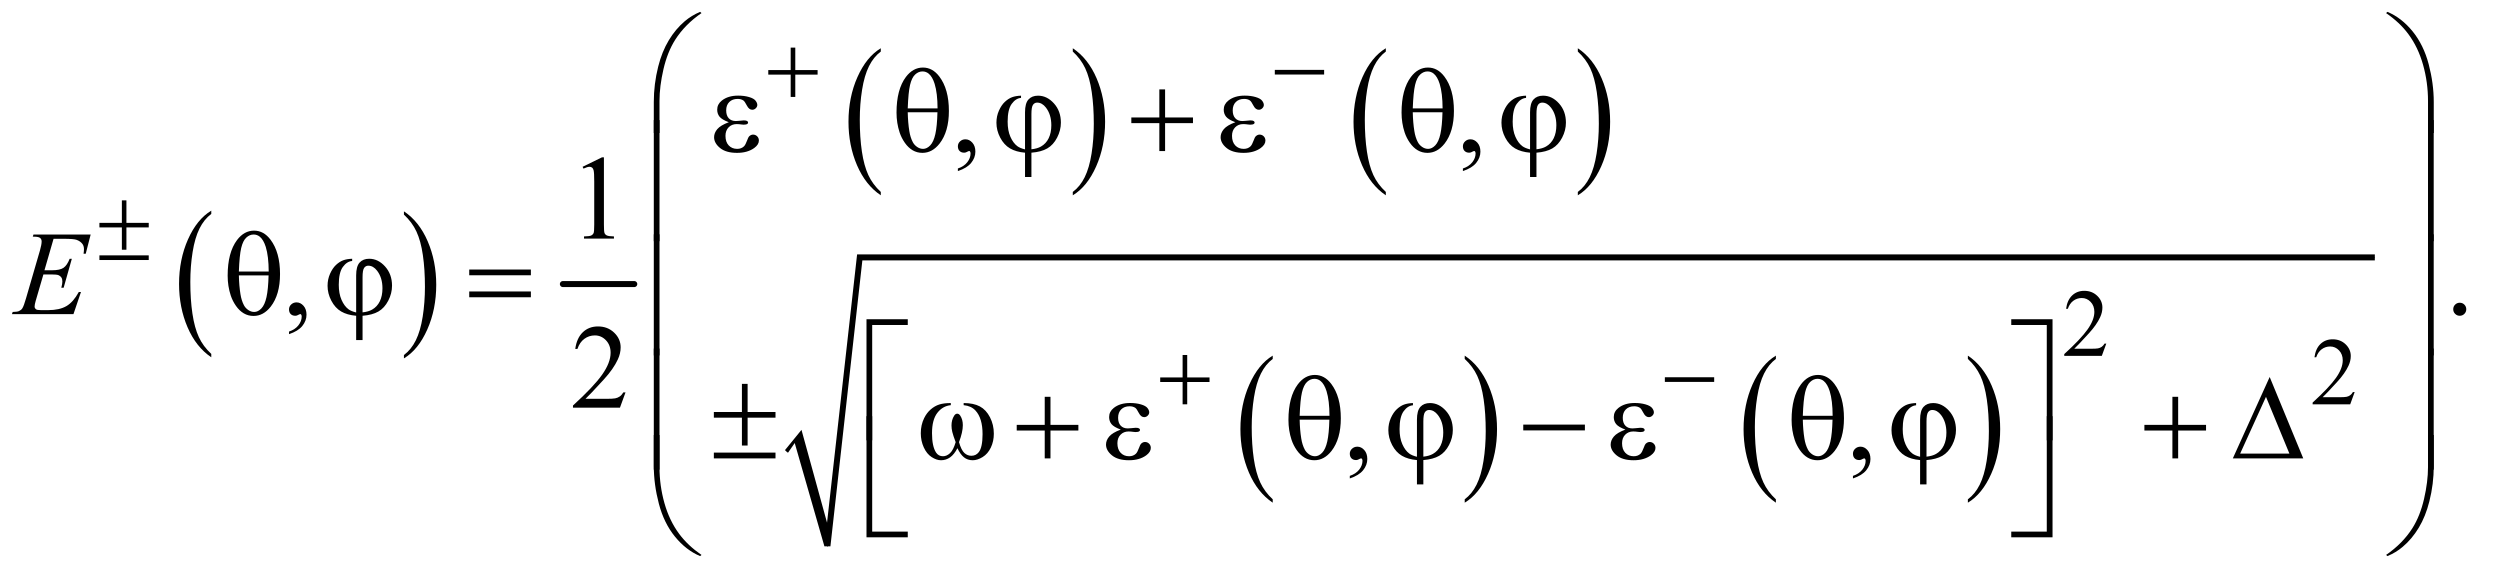 <?xml version="1.0" encoding="UTF-8"?>
<!DOCTYPE svg PUBLIC '-//W3C//DTD SVG 1.0//EN'
          'http://www.w3.org/TR/2001/REC-SVG-20010904/DTD/svg10.dtd'>
<svg stroke-dasharray="none" shape-rendering="auto" xmlns="http://www.w3.org/2000/svg" font-family="'Dialog'" text-rendering="auto" width="326" fill-opacity="1" color-interpolation="auto" color-rendering="auto" preserveAspectRatio="xMidYMid meet" font-size="12px" viewBox="0 0 326 75" fill="black" xmlns:xlink="http://www.w3.org/1999/xlink" stroke="black" image-rendering="auto" stroke-miterlimit="10" stroke-linecap="square" stroke-linejoin="miter" font-style="normal" stroke-width="1" height="75" stroke-dashoffset="0" font-weight="normal" stroke-opacity="1"
><!--Generated by the Batik Graphics2D SVG Generator--><defs id="genericDefs"
  /><g
  ><defs id="defs1"
    ><clipPath clipPathUnits="userSpaceOnUse" id="clipPath1"
      ><path d="M0.935 1.867 L207.372 1.867 L207.372 49.2 L0.935 49.2 L0.935 1.867 Z"
      /></clipPath
      ><clipPath clipPathUnits="userSpaceOnUse" id="clipPath2"
      ><path d="M29.864 59.645 L29.864 1571.886 L6625.292 1571.886 L6625.292 59.645 Z"
      /></clipPath
    ></defs
    ><g transform="scale(1.576,1.576) translate(-0.935,-1.867) matrix(0.031,0,0,0.031,0,0)"
    ><path d="M594.062 1004.781 L594.062 1013.797 Q553.406 986.516 530.742 933.703 Q508.078 880.891 508.078 818.125 Q508.078 752.828 531.914 699.18 Q555.75 645.531 594.062 622.438 L594.062 631.25 Q574.906 645.531 562.602 670.305 Q550.297 695.078 544.219 733.188 Q538.141 771.297 538.141 812.656 Q538.141 859.484 543.75 897.273 Q549.359 935.062 560.883 959.945 Q572.406 984.828 594.062 1004.781 Z" stroke="none" clip-path="url(#clipPath2)"
    /></g
    ><g transform="matrix(0.049,0,0,0.049,-1.473,-2.942)"
    ><path d="M1105.016 631.25 L1105.016 622.438 Q1145.656 649.516 1168.32 702.32 Q1190.984 755.125 1190.984 817.906 Q1190.984 883.203 1167.156 936.953 Q1143.328 990.703 1105.016 1013.797 L1105.016 1004.781 Q1124.328 990.5 1136.633 965.727 Q1148.938 940.953 1154.93 902.945 Q1160.922 864.938 1160.922 823.375 Q1160.922 776.75 1155.398 738.852 Q1149.875 700.953 1138.266 676.078 Q1126.656 651.203 1105.016 631.25 Z" stroke="none" clip-path="url(#clipPath2)"
    /></g
    ><g stroke-width="16" transform="matrix(0.049,0,0,0.049,-1.473,-2.942)" stroke-linejoin="round" stroke-linecap="round"
    ><line y2="816" fill="none" x1="1528" clip-path="url(#clipPath2)" x2="1718" y1="816"
    /></g
    ><g transform="matrix(0.049,0,0,0.049,-1.473,-2.942)"
    ><path d="M2374.062 570.781 L2374.062 579.797 Q2333.406 552.516 2310.742 499.703 Q2288.078 446.891 2288.078 384.125 Q2288.078 318.828 2311.914 265.18 Q2335.75 211.531 2374.062 188.438 L2374.062 197.25 Q2354.906 211.531 2342.602 236.305 Q2330.297 261.078 2324.219 299.188 Q2318.141 337.297 2318.141 378.656 Q2318.141 425.484 2323.75 463.273 Q2329.359 501.062 2340.883 525.945 Q2352.406 550.828 2374.062 570.781 Z" stroke="none" clip-path="url(#clipPath2)"
    /></g
    ><g transform="matrix(0.049,0,0,0.049,-1.473,-2.942)"
    ><path d="M2885.016 197.25 L2885.016 188.438 Q2925.656 215.516 2948.32 268.32 Q2970.984 321.125 2970.984 383.906 Q2970.984 449.203 2947.156 502.953 Q2923.328 556.703 2885.016 579.797 L2885.016 570.781 Q2904.328 556.5 2916.633 531.727 Q2928.938 506.953 2934.93 468.945 Q2940.922 430.938 2940.922 389.375 Q2940.922 342.75 2935.398 304.852 Q2929.875 266.953 2918.266 242.078 Q2906.656 217.203 2885.016 197.25 Z" stroke="none" clip-path="url(#clipPath2)"
    /></g
    ><g transform="matrix(0.049,0,0,0.049,-1.473,-2.942)"
    ><path d="M3718.062 570.781 L3718.062 579.797 Q3677.406 552.516 3654.742 499.703 Q3632.078 446.891 3632.078 384.125 Q3632.078 318.828 3655.914 265.18 Q3679.75 211.531 3718.062 188.438 L3718.062 197.25 Q3698.906 211.531 3686.602 236.305 Q3674.297 261.078 3668.219 299.188 Q3662.141 337.297 3662.141 378.656 Q3662.141 425.484 3667.75 463.273 Q3673.359 501.062 3684.883 525.945 Q3696.406 550.828 3718.062 570.781 Z" stroke="none" clip-path="url(#clipPath2)"
    /></g
    ><g transform="matrix(0.049,0,0,0.049,-1.473,-2.942)"
    ><path d="M4229.016 197.25 L4229.016 188.438 Q4269.656 215.516 4292.32 268.32 Q4314.984 321.125 4314.984 383.906 Q4314.984 449.203 4291.156 502.953 Q4267.328 556.703 4229.016 579.797 L4229.016 570.781 Q4248.328 556.5 4260.633 531.727 Q4272.938 506.953 4278.93 468.945 Q4284.922 430.938 4284.922 389.375 Q4284.922 342.75 4279.398 304.852 Q4273.875 266.953 4262.266 242.078 Q4250.656 217.203 4229.016 197.25 Z" stroke="none" clip-path="url(#clipPath2)"
    /></g
    ><g transform="matrix(0.049,0,0,0.049,-1.473,-2.942)"
    ><path d="M3417.062 1388.781 L3417.062 1397.797 Q3376.406 1370.516 3353.742 1317.703 Q3331.078 1264.891 3331.078 1202.125 Q3331.078 1136.828 3354.914 1083.18 Q3378.75 1029.531 3417.062 1006.438 L3417.062 1015.25 Q3397.906 1029.531 3385.602 1054.305 Q3373.297 1079.078 3367.219 1117.188 Q3361.141 1155.297 3361.141 1196.656 Q3361.141 1243.484 3366.75 1281.273 Q3372.359 1319.062 3383.883 1343.945 Q3395.406 1368.828 3417.062 1388.781 Z" stroke="none" clip-path="url(#clipPath2)"
    /></g
    ><g transform="matrix(0.049,0,0,0.049,-1.473,-2.942)"
    ><path d="M3928.016 1015.25 L3928.016 1006.438 Q3968.656 1033.516 3991.32 1086.32 Q4013.984 1139.125 4013.984 1201.906 Q4013.984 1267.203 3990.156 1320.953 Q3966.328 1374.703 3928.016 1397.797 L3928.016 1388.781 Q3947.328 1374.5 3959.633 1349.727 Q3971.938 1324.953 3977.93 1286.945 Q3983.922 1248.938 3983.922 1207.375 Q3983.922 1160.75 3978.398 1122.852 Q3972.875 1084.953 3961.266 1060.078 Q3949.656 1035.203 3928.016 1015.25 Z" stroke="none" clip-path="url(#clipPath2)"
    /></g
    ><g transform="matrix(0.049,0,0,0.049,-1.473,-2.942)"
    ><path d="M4756.062 1388.781 L4756.062 1397.797 Q4715.406 1370.516 4692.742 1317.703 Q4670.078 1264.891 4670.078 1202.125 Q4670.078 1136.828 4693.914 1083.18 Q4717.75 1029.531 4756.062 1006.438 L4756.062 1015.25 Q4736.906 1029.531 4724.602 1054.305 Q4712.297 1079.078 4706.219 1117.188 Q4700.141 1155.297 4700.141 1196.656 Q4700.141 1243.484 4705.75 1281.273 Q4711.359 1319.062 4722.883 1343.945 Q4734.406 1368.828 4756.062 1388.781 Z" stroke="none" clip-path="url(#clipPath2)"
    /></g
    ><g transform="matrix(0.049,0,0,0.049,-1.473,-2.942)"
    ><path d="M5267.016 1015.25 L5267.016 1006.438 Q5307.656 1033.516 5330.32 1086.32 Q5352.984 1139.125 5352.984 1201.906 Q5352.984 1267.203 5329.156 1320.953 Q5305.328 1374.703 5267.016 1397.797 L5267.016 1388.781 Q5286.328 1374.5 5298.633 1349.727 Q5310.938 1324.953 5316.93 1286.945 Q5322.922 1248.938 5322.922 1207.375 Q5322.922 1160.75 5317.398 1122.852 Q5311.875 1084.953 5300.266 1060.078 Q5288.656 1035.203 5267.016 1015.25 Z" stroke="none" clip-path="url(#clipPath2)"
    /></g
    ><g stroke-linecap="round" stroke-linejoin="round" transform="matrix(0.049,0,0,0.049,-1.473,-2.942)"
    ><path fill="none" d="M2123 1261 L2154 1221" clip-path="url(#clipPath2)"
    /></g
    ><g stroke-linecap="round" stroke-linejoin="round" transform="matrix(0.049,0,0,0.049,-1.473,-2.942)"
    ><path fill="none" d="M2154 1221 L2232 1514" clip-path="url(#clipPath2)"
    /></g
    ><g stroke-linecap="round" stroke-linejoin="round" transform="matrix(0.049,0,0,0.049,-1.473,-2.942)"
    ><path fill="none" d="M2232 1514 L2318 745" clip-path="url(#clipPath2)"
    /></g
    ><g stroke-linecap="round" stroke-linejoin="round" transform="matrix(0.049,0,0,0.049,-1.473,-2.942)"
    ><path fill="none" d="M2318 745 L6350 745" clip-path="url(#clipPath2)"
    /></g
    ><g transform="matrix(0.049,0,0,0.049,-1.473,-2.942)"
    ><path d="M2119 1258 L2163 1204 L2231 1451 L2311 737 L6350 737 L6350 753 L2325 753 L2240 1514 L2224 1514 L2145 1239 L2127 1265 Z" stroke="none" clip-path="url(#clipPath2)"
    /></g
    ><g transform="matrix(0.049,0,0,0.049,-1.473,-2.942)"
    ><path d="M5635.375 974.375 L5623.5 1007 L5523.5 1007 L5523.5 1002.375 Q5567.625 962.125 5585.625 936.625 Q5603.625 911.125 5603.625 890 Q5603.625 873.875 5593.75 863.5 Q5583.875 853.125 5570.125 853.125 Q5557.625 853.125 5547.688 860.438 Q5537.75 867.75 5533 881.875 L5528.375 881.875 Q5531.5 858.75 5544.438 846.375 Q5557.375 834 5576.75 834 Q5597.375 834 5611.188 847.25 Q5625 860.5 5625 878.5 Q5625 891.375 5619 904.25 Q5609.75 924.5 5589 947.125 Q5557.875 981.125 5550.125 988.125 L5594.375 988.125 Q5607.875 988.125 5613.312 987.125 Q5618.75 986.125 5623.125 983.062 Q5627.5 980 5630.75 974.375 L5635.375 974.375 Z" stroke="none" clip-path="url(#clipPath2)"
    /></g
    ><g transform="matrix(0.049,0,0,0.049,-1.473,-2.942)"
    ><path d="M6296.375 1103.375 L6284.5 1136 L6184.5 1136 L6184.5 1131.375 Q6228.625 1091.125 6246.625 1065.625 Q6264.625 1040.125 6264.625 1019 Q6264.625 1002.875 6254.75 992.5 Q6244.875 982.125 6231.125 982.125 Q6218.625 982.125 6208.688 989.438 Q6198.75 996.75 6194 1010.875 L6189.375 1010.875 Q6192.5 987.75 6205.438 975.375 Q6218.375 963 6237.75 963 Q6258.375 963 6272.188 976.25 Q6286 989.5 6286 1007.5 Q6286 1020.375 6280 1033.25 Q6270.75 1053.5 6250 1076.125 Q6218.875 1110.125 6211.125 1117.125 L6255.375 1117.125 Q6268.875 1117.125 6274.312 1116.125 Q6279.75 1115.125 6284.125 1112.062 Q6288.5 1109 6291.75 1103.375 L6296.375 1103.375 Z" stroke="none" clip-path="url(#clipPath2)"
    /></g
    ><g transform="matrix(0.049,0,0,0.049,-1.473,-2.942)"
    ><path d="M2579.188 515.281 L2579.188 508.406 Q2595.281 503.094 2604.109 491.922 Q2612.938 480.75 2612.938 468.25 Q2612.938 465.281 2611.531 463.25 Q2610.438 461.844 2609.344 461.844 Q2607.625 461.844 2601.844 464.969 Q2599.031 466.375 2595.906 466.375 Q2588.25 466.375 2583.719 461.844 Q2579.188 457.312 2579.188 449.344 Q2579.188 441.688 2585.047 436.219 Q2590.906 430.75 2599.344 430.75 Q2609.656 430.75 2617.703 439.734 Q2625.75 448.719 2625.75 463.562 Q2625.75 479.656 2614.578 493.484 Q2603.406 507.312 2579.188 515.281 ZM3923.188 515.281 L3923.188 508.406 Q3939.281 503.094 3948.109 491.922 Q3956.938 480.75 3956.938 468.25 Q3956.938 465.281 3955.531 463.25 Q3954.438 461.844 3953.344 461.844 Q3951.625 461.844 3945.844 464.969 Q3943.031 466.375 3939.906 466.375 Q3932.25 466.375 3927.719 461.844 Q3923.188 457.312 3923.188 449.344 Q3923.188 441.688 3929.047 436.219 Q3934.906 430.75 3943.344 430.75 Q3953.656 430.75 3961.703 439.734 Q3969.75 448.719 3969.75 463.562 Q3969.75 479.656 3958.578 493.484 Q3947.406 507.312 3923.188 515.281 Z" stroke="none" clip-path="url(#clipPath2)"
    /></g
    ><g transform="matrix(0.049,0,0,0.049,-1.473,-2.942)"
    ><path d="M1580.5 503.906 L1632.062 478.75 L1637.219 478.75 L1637.219 657.656 Q1637.219 675.469 1638.703 679.844 Q1640.188 684.219 1644.875 686.562 Q1649.562 688.906 1663.938 689.219 L1663.938 695 L1584.25 695 L1584.25 689.219 Q1599.25 688.906 1603.625 686.641 Q1608 684.375 1609.719 680.547 Q1611.438 676.719 1611.438 657.656 L1611.438 543.281 Q1611.438 520.156 1609.875 513.594 Q1608.781 508.594 1605.891 506.25 Q1603 503.906 1598.938 503.906 Q1593.156 503.906 1582.844 508.75 L1580.5 503.906 Z" stroke="none" clip-path="url(#clipPath2)"
    /></g
    ><g transform="matrix(0.049,0,0,0.049,-1.473,-2.942)"
    ><path d="M799.188 949.281 L799.188 942.406 Q815.281 937.094 824.109 925.922 Q832.938 914.75 832.938 902.25 Q832.938 899.281 831.531 897.25 Q830.438 895.844 829.344 895.844 Q827.625 895.844 821.844 898.969 Q819.031 900.375 815.906 900.375 Q808.25 900.375 803.719 895.844 Q799.188 891.312 799.188 883.344 Q799.188 875.688 805.047 870.219 Q810.906 864.75 819.344 864.75 Q829.656 864.75 837.703 873.734 Q845.75 882.719 845.75 897.562 Q845.75 913.656 834.578 927.484 Q823.406 941.312 799.188 949.281 ZM6576 865.688 Q6583.344 865.688 6588.344 870.766 Q6593.344 875.844 6593.344 883.031 Q6593.344 890.219 6588.266 895.297 Q6583.188 900.375 6576 900.375 Q6568.812 900.375 6563.734 895.297 Q6558.656 890.219 6558.656 883.031 Q6558.656 875.688 6563.734 870.688 Q6568.812 865.688 6576 865.688 Z" stroke="none" clip-path="url(#clipPath2)"
    /></g
    ><g transform="matrix(0.049,0,0,0.049,-1.473,-2.942)"
    ><path d="M1694.719 1104.219 L1679.875 1145 L1554.875 1145 L1554.875 1139.219 Q1610.031 1088.906 1632.531 1057.031 Q1655.031 1025.156 1655.031 998.75 Q1655.031 978.594 1642.688 965.625 Q1630.344 952.656 1613.156 952.656 Q1597.531 952.656 1585.109 961.797 Q1572.688 970.938 1566.75 988.594 L1560.969 988.594 Q1564.875 959.688 1581.047 944.219 Q1597.219 928.75 1621.438 928.75 Q1647.219 928.75 1664.484 945.312 Q1681.75 961.875 1681.75 984.375 Q1681.75 1000.469 1674.25 1016.562 Q1662.688 1041.875 1636.75 1070.156 Q1597.844 1112.656 1588.156 1121.406 L1643.469 1121.406 Q1660.344 1121.406 1667.141 1120.156 Q1673.938 1118.906 1679.406 1115.078 Q1684.875 1111.25 1688.938 1104.219 L1694.719 1104.219 Z" stroke="none" clip-path="url(#clipPath2)"
    /></g
    ><g transform="matrix(0.049,0,0,0.049,-1.473,-2.942)"
    ><path d="M3622.188 1333.281 L3622.188 1326.406 Q3638.281 1321.094 3647.109 1309.922 Q3655.938 1298.75 3655.938 1286.25 Q3655.938 1283.281 3654.531 1281.25 Q3653.438 1279.844 3652.344 1279.844 Q3650.625 1279.844 3644.844 1282.969 Q3642.031 1284.375 3638.906 1284.375 Q3631.25 1284.375 3626.719 1279.844 Q3622.188 1275.312 3622.188 1267.344 Q3622.188 1259.688 3628.047 1254.219 Q3633.906 1248.75 3642.344 1248.75 Q3652.656 1248.75 3660.703 1257.734 Q3668.75 1266.719 3668.75 1281.562 Q3668.75 1297.656 3657.578 1311.484 Q3646.406 1325.312 3622.188 1333.281 ZM4961.188 1333.281 L4961.188 1326.406 Q4977.281 1321.094 4986.109 1309.922 Q4994.938 1298.75 4994.938 1286.25 Q4994.938 1283.281 4993.531 1281.25 Q4992.438 1279.844 4991.344 1279.844 Q4989.625 1279.844 4983.844 1282.969 Q4981.031 1284.375 4977.906 1284.375 Q4970.25 1284.375 4965.719 1279.844 Q4961.188 1275.312 4961.188 1267.344 Q4961.188 1259.688 4967.047 1254.219 Q4972.906 1248.75 4981.344 1248.75 Q4991.656 1248.75 4999.703 1257.734 Q5007.75 1266.719 5007.75 1281.562 Q5007.75 1297.656 4996.578 1311.484 Q4985.406 1325.312 4961.188 1333.281 Z" stroke="none" clip-path="url(#clipPath2)"
    /></g
    ><g transform="matrix(0.049,0,0,0.049,-1.473,-2.942)"
    ><path d="M172.594 695.531 L148.375 779.281 L168.219 779.281 Q189.469 779.281 199 772.797 Q208.531 766.312 215.406 748.812 L221.188 748.812 L199.469 825.688 L193.219 825.688 Q196.031 816 196.031 809.125 Q196.031 802.406 193.297 798.344 Q190.562 794.281 185.797 792.328 Q181.031 790.375 165.719 790.375 L145.562 790.375 L125.094 860.531 Q122.125 870.688 122.125 876 Q122.125 880.062 126.031 883.188 Q128.688 885.375 139.312 885.375 L158.062 885.375 Q188.531 885.375 206.891 874.594 Q225.25 863.812 239.781 837.094 L245.562 837.094 L225.562 896 L61.812 896 L63.844 890.219 Q76.031 889.906 80.25 888.031 Q86.5 885.219 89.312 880.844 Q93.531 874.438 99.312 853.969 L136.5 726.156 Q140.875 710.688 140.875 702.562 Q140.875 696.625 136.734 693.266 Q132.594 689.906 120.562 689.906 L117.281 689.906 L119.156 684.125 L271.344 684.125 L258.219 735.219 L252.438 735.219 Q253.531 728.031 253.531 723.188 Q253.531 714.906 249.469 709.281 Q244.156 702.094 234 698.344 Q226.5 695.531 199.469 695.531 L172.594 695.531 Z" stroke="none" clip-path="url(#clipPath2)"
    /></g
    ><g transform="matrix(0.049,0,0,0.049,-1.473,-2.942)"
    ><path d="M2134.25 186.75 L2146.5 186.75 L2146.5 246.5 L2205.875 246.5 L2205.875 258.625 L2146.5 258.625 L2146.5 318 L2134.25 318 L2134.25 258.625 L2074.625 258.625 L2074.625 246.5 L2134.25 246.5 L2134.25 186.75 ZM3422.625 246 L3553.875 246 L3553.875 258.375 L3422.625 258.375 L3422.625 246 Z" stroke="none" clip-path="url(#clipPath2)"
    /></g
    ><g transform="matrix(0.049,0,0,0.049,-1.473,-2.942)"
    ><path d="M354.375 593.25 L366.5 593.25 L366.5 653.125 L425.875 653.125 L425.875 665.25 L366.5 665.25 L366.5 724.625 L354.375 724.625 L354.375 665.25 L294.625 665.25 L294.625 653.125 L354.375 653.125 L354.375 593.25 ZM294.625 739.625 L425.875 739.625 L425.875 752 L294.625 752 L294.625 739.625 Z" stroke="none" clip-path="url(#clipPath2)"
    /></g
    ><g transform="matrix(0.049,0,0,0.049,-1.473,-2.942)"
    ><path d="M3177.25 1004.75 L3189.5 1004.75 L3189.5 1064.5 L3248.875 1064.5 L3248.875 1076.625 L3189.5 1076.625 L3189.5 1136 L3177.25 1136 L3177.25 1076.625 L3117.625 1076.625 L3117.625 1064.5 L3177.25 1064.5 L3177.25 1004.75 ZM4460.625 1064 L4591.875 1064 L4591.875 1076.375 L4460.625 1076.375 L4460.625 1064 Z" stroke="none" clip-path="url(#clipPath2)"
    /></g
    ><g transform="matrix(0.049,0,0,0.049,-1.473,-2.942)"
    ><path d="M1769.969 413.938 L1769.969 331.75 Q1769.969 283.625 1781.688 237.219 Q1791.688 197.375 1809.891 167.219 Q1828.094 137.062 1852.469 116.438 Q1870.281 101.281 1893.25 91.594 L1896.844 94.875 Q1852.781 125.188 1826.844 165.969 Q1806.219 198.625 1795.672 244.25 Q1785.125 289.875 1785.125 328.625 L1785.125 413.938 L1769.969 413.938 ZM6506.844 413.938 L6491.531 413.938 L6491.531 328.625 Q6491.531 279.25 6478.406 232.531 Q6465.281 185.812 6439.031 150.5 Q6416.375 119.875 6379.969 94.875 L6383.562 91.594 Q6421.219 107.375 6450.516 143.469 Q6479.812 179.562 6493.328 230.891 Q6506.844 282.219 6506.844 331.75 L6506.844 413.938 Z" stroke="none" clip-path="url(#clipPath2)"
    /></g
    ><g transform="matrix(0.049,0,0,0.049,-1.473,-2.942)"
    ><path d="M1969.625 385.281 Q1951.188 378.406 1944.938 370.594 Q1938.688 362.781 1938.688 352 Q1938.688 337.469 1950.875 327.781 Q1967.438 314.5 1994.469 314.5 Q2010.562 314.5 2023.375 318.25 Q2036.188 322 2040.797 328.016 Q2045.406 334.031 2045.406 339.344 Q2045.406 344.188 2041.344 348.172 Q2037.281 352.156 2031.969 352.156 Q2023.375 352.156 2017.672 340.984 Q2011.969 329.812 2008.219 327.312 Q2002.125 323.25 1993.219 323.25 Q1979.156 323.25 1970.875 331.453 Q1962.594 339.656 1962.594 353.719 Q1962.594 367.469 1969.469 374.812 Q1976.344 382.156 1988.375 382.156 Q1992.438 382.156 1997.281 381.531 Q2004.938 380.438 2009.312 380.438 Q2016.031 380.438 2018.453 382.156 Q2020.875 383.875 2020.875 386.219 Q2020.875 388.562 2018.844 389.812 Q2016.031 391.844 2009 391.844 Q2007.438 391.844 2003.844 391.375 Q1995.719 390.281 1990.562 390.281 Q1977.438 390.281 1969.078 398.875 Q1960.719 407.469 1960.719 421.531 Q1960.719 437.938 1969.391 447.078 Q1978.062 456.219 1991.812 456.219 Q2002.906 456.219 2009.938 449.5 Q2014 445.594 2018.531 433.25 Q2021.5 425.125 2023.375 423.25 Q2028.375 418.25 2034 418.25 Q2040.562 418.25 2045.094 422.781 Q2049.625 427.312 2049.625 434.031 Q2049.625 444.812 2037.281 453.875 Q2019.312 466.844 1991.5 466.844 Q1962.125 466.844 1946.266 453.875 Q1930.406 440.906 1930.406 425.125 Q1930.406 413.875 1938.922 403.719 Q1947.438 393.562 1969.625 385.281 ZM2415.906 359.656 Q2415.906 298.094 2440.906 264.812 Q2459.812 239.812 2486.219 239.812 Q2511.844 239.812 2529.969 263.875 Q2555.281 297.469 2555.281 355.281 Q2555.281 410.281 2530.438 442.156 Q2511.062 466.844 2484.812 466.844 Q2470.594 466.844 2458.875 459.969 Q2447.156 453.094 2438.094 440.125 Q2429.031 427.156 2424.188 412.625 Q2415.906 387.625 2415.906 359.656 ZM2525.125 348.562 Q2524.969 307.781 2517.312 283.094 Q2511.375 264.188 2501.531 256.062 Q2494.344 250.125 2484.969 250.125 Q2474.344 250.125 2465.438 258.406 Q2456.531 266.688 2451.922 286.062 Q2447.312 305.438 2445.75 348.562 L2525.125 348.562 ZM2445.75 358.875 Q2446.375 386.688 2449.969 408.875 Q2452.625 425.75 2459.188 438.25 Q2463.094 445.75 2470.594 450.984 Q2478.094 456.219 2486.688 456.219 Q2496.688 456.219 2505.672 446.844 Q2514.656 437.469 2519.266 416.688 Q2523.875 395.906 2524.812 358.875 L2445.75 358.875 ZM2757.875 457.625 L2757.875 358.875 Q2757.875 334.969 2767.016 324.812 Q2776.156 314.656 2792.562 314.656 Q2816.312 314.656 2834.828 335.203 Q2853.344 355.75 2853.344 386.375 Q2853.344 406.844 2843.266 426.297 Q2833.188 445.75 2817.094 455.047 Q2801 464.344 2774.906 466.375 L2774.906 531.062 L2757.875 531.062 L2757.875 466.375 Q2733.969 464.344 2717.953 454.969 Q2701.938 445.594 2691.859 426.375 Q2681.781 407.156 2681.781 386.688 Q2681.781 369.344 2688.422 354.5 Q2695.062 339.656 2704.281 331.062 Q2713.5 322.469 2723.266 318.797 Q2733.031 315.125 2747.25 314.656 L2747.25 320.594 Q2733.188 321.688 2722.406 336.531 Q2711.625 351.375 2711.625 383.875 Q2711.625 407.469 2718.969 424.109 Q2726.312 440.75 2737.406 449.031 Q2744.594 454.344 2757.875 457.625 ZM2774.906 457.312 Q2790.688 455.594 2800.375 449.969 Q2813.812 442.312 2820.844 427.859 Q2827.875 413.406 2827.875 393.406 Q2827.875 365.125 2813.656 346.531 Q2803.344 333.094 2790.062 333.094 Q2783.344 333.094 2779.125 338.953 Q2774.906 344.812 2774.906 363.875 L2774.906 457.312 ZM3115.312 297.938 L3130.625 297.938 L3130.625 372.625 L3204.844 372.625 L3204.844 387.781 L3130.625 387.781 L3130.625 462 L3115.312 462 L3115.312 387.781 L3040.781 387.781 L3040.781 372.625 L3115.312 372.625 L3115.312 297.938 ZM3317.625 385.281 Q3299.188 378.406 3292.938 370.594 Q3286.688 362.781 3286.688 352 Q3286.688 337.469 3298.875 327.781 Q3315.438 314.5 3342.469 314.5 Q3358.562 314.5 3371.375 318.25 Q3384.188 322 3388.797 328.016 Q3393.406 334.031 3393.406 339.344 Q3393.406 344.188 3389.344 348.172 Q3385.281 352.156 3379.969 352.156 Q3371.375 352.156 3365.672 340.984 Q3359.969 329.812 3356.219 327.312 Q3350.125 323.25 3341.219 323.25 Q3327.156 323.25 3318.875 331.453 Q3310.594 339.656 3310.594 353.719 Q3310.594 367.469 3317.469 374.812 Q3324.344 382.156 3336.375 382.156 Q3340.438 382.156 3345.281 381.531 Q3352.938 380.438 3357.312 380.438 Q3364.031 380.438 3366.453 382.156 Q3368.875 383.875 3368.875 386.219 Q3368.875 388.562 3366.844 389.812 Q3364.031 391.844 3357 391.844 Q3355.438 391.844 3351.844 391.375 Q3343.719 390.281 3338.562 390.281 Q3325.438 390.281 3317.078 398.875 Q3308.719 407.469 3308.719 421.531 Q3308.719 437.938 3317.391 447.078 Q3326.062 456.219 3339.812 456.219 Q3350.906 456.219 3357.938 449.5 Q3362 445.594 3366.531 433.25 Q3369.5 425.125 3371.375 423.25 Q3376.375 418.25 3382 418.25 Q3388.562 418.25 3393.094 422.781 Q3397.625 427.312 3397.625 434.031 Q3397.625 444.812 3385.281 453.875 Q3367.312 466.844 3339.5 466.844 Q3310.125 466.844 3294.266 453.875 Q3278.406 440.906 3278.406 425.125 Q3278.406 413.875 3286.922 403.719 Q3295.438 393.562 3317.625 385.281 ZM3759.906 359.656 Q3759.906 298.094 3784.906 264.812 Q3803.812 239.812 3830.219 239.812 Q3855.844 239.812 3873.969 263.875 Q3899.281 297.469 3899.281 355.281 Q3899.281 410.281 3874.438 442.156 Q3855.062 466.844 3828.812 466.844 Q3814.594 466.844 3802.875 459.969 Q3791.156 453.094 3782.094 440.125 Q3773.031 427.156 3768.188 412.625 Q3759.906 387.625 3759.906 359.656 ZM3869.125 348.562 Q3868.969 307.781 3861.312 283.094 Q3855.375 264.188 3845.531 256.062 Q3838.344 250.125 3828.969 250.125 Q3818.344 250.125 3809.438 258.406 Q3800.531 266.688 3795.922 286.062 Q3791.312 305.438 3789.75 348.562 L3869.125 348.562 ZM3789.75 358.875 Q3790.375 386.688 3793.969 408.875 Q3796.625 425.75 3803.188 438.25 Q3807.094 445.75 3814.594 450.984 Q3822.094 456.219 3830.688 456.219 Q3840.688 456.219 3849.672 446.844 Q3858.656 437.469 3863.266 416.688 Q3867.875 395.906 3868.812 358.875 L3789.75 358.875 ZM4101.875 457.625 L4101.875 358.875 Q4101.875 334.969 4111.016 324.812 Q4120.156 314.656 4136.562 314.656 Q4160.312 314.656 4178.828 335.203 Q4197.344 355.75 4197.344 386.375 Q4197.344 406.844 4187.266 426.297 Q4177.188 445.75 4161.094 455.047 Q4145 464.344 4118.906 466.375 L4118.906 531.062 L4101.875 531.062 L4101.875 466.375 Q4077.969 464.344 4061.953 454.969 Q4045.938 445.594 4035.859 426.375 Q4025.781 407.156 4025.781 386.688 Q4025.781 369.344 4032.422 354.5 Q4039.062 339.656 4048.281 331.062 Q4057.5 322.469 4067.266 318.797 Q4077.031 315.125 4091.25 314.656 L4091.25 320.594 Q4077.188 321.688 4066.406 336.531 Q4055.625 351.375 4055.625 383.875 Q4055.625 407.469 4062.969 424.109 Q4070.312 440.75 4081.406 449.031 Q4088.594 454.344 4101.875 457.625 ZM4118.906 457.312 Q4134.688 455.594 4144.375 449.969 Q4157.812 442.312 4164.844 427.859 Q4171.875 413.406 4171.875 393.406 Q4171.875 365.125 4157.656 346.531 Q4147.344 333.094 4134.062 333.094 Q4127.344 333.094 4123.125 338.953 Q4118.906 344.812 4118.906 363.875 L4118.906 457.312 Z" stroke="none" clip-path="url(#clipPath2)"
    /></g
    ><g transform="matrix(0.049,0,0,0.049,-1.473,-2.942)"
    ><path d="M1785.125 701.938 L1769.969 701.938 L1769.969 379.594 L1785.125 379.594 L1785.125 701.938 ZM6506.688 701.938 L6491.531 701.938 L6491.531 379.594 L6506.688 379.594 L6506.688 701.938 Z" stroke="none" clip-path="url(#clipPath2)"
    /></g
    ><g transform="matrix(0.049,0,0,0.049,-1.473,-2.942)"
    ><path d="M635.906 793.656 Q635.906 732.094 660.906 698.812 Q679.812 673.812 706.219 673.812 Q731.844 673.812 749.969 697.875 Q775.281 731.469 775.281 789.281 Q775.281 844.281 750.438 876.156 Q731.062 900.844 704.812 900.844 Q690.594 900.844 678.875 893.969 Q667.156 887.094 658.094 874.125 Q649.031 861.156 644.188 846.625 Q635.906 821.625 635.906 793.656 ZM745.125 782.562 Q744.969 741.781 737.312 717.094 Q731.375 698.188 721.531 690.062 Q714.344 684.125 704.969 684.125 Q694.344 684.125 685.438 692.406 Q676.531 700.688 671.922 720.062 Q667.312 739.438 665.75 782.562 L745.125 782.562 ZM665.75 792.875 Q666.375 820.688 669.969 842.875 Q672.625 859.75 679.188 872.25 Q683.094 879.75 690.594 884.984 Q698.094 890.219 706.688 890.219 Q716.688 890.219 725.672 880.844 Q734.656 871.469 739.266 850.688 Q743.875 829.906 744.812 792.875 L665.75 792.875 ZM977.875 891.625 L977.875 792.875 Q977.875 768.969 987.016 758.812 Q996.156 748.656 1012.562 748.656 Q1036.312 748.656 1054.828 769.203 Q1073.344 789.75 1073.344 820.375 Q1073.344 840.844 1063.266 860.297 Q1053.188 879.75 1037.094 889.047 Q1021 898.344 994.906 900.375 L994.906 965.062 L977.875 965.062 L977.875 900.375 Q953.969 898.344 937.953 888.969 Q921.938 879.594 911.859 860.375 Q901.781 841.156 901.781 820.688 Q901.781 803.344 908.422 788.5 Q915.062 773.656 924.281 765.062 Q933.5 756.469 943.266 752.797 Q953.031 749.125 967.25 748.656 L967.25 754.594 Q953.188 755.688 942.406 770.531 Q931.625 785.375 931.625 817.875 Q931.625 841.469 938.969 858.109 Q946.312 874.75 957.406 883.031 Q964.594 888.344 977.875 891.625 ZM994.906 891.312 Q1010.688 889.594 1020.375 883.969 Q1033.812 876.312 1040.844 861.859 Q1047.875 847.406 1047.875 827.406 Q1047.875 799.125 1033.656 780.531 Q1023.344 767.094 1010.062 767.094 Q1003.344 767.094 999.125 772.953 Q994.906 778.812 994.906 797.875 L994.906 891.312 ZM1278.781 777.406 L1442.844 777.406 L1442.844 792.562 L1278.781 792.562 L1278.781 777.406 ZM1278.781 835.688 L1442.844 835.688 L1442.844 851.156 L1278.781 851.156 L1278.781 835.688 Z" stroke="none" clip-path="url(#clipPath2)"
    /></g
    ><g transform="matrix(0.049,0,0,0.049,-1.473,-2.942)"
    ><path d="M1785.125 1005.938 L1769.969 1005.938 L1769.969 683.594 L1785.125 683.594 L1785.125 1005.938 ZM6506.688 1005.938 L6491.531 1005.938 L6491.531 683.594 L6506.688 683.594 L6506.688 1005.938 Z" stroke="none" clip-path="url(#clipPath2)"
    /></g
    ><g transform="matrix(0.049,0,0,0.049,-1.473,-2.942)"
    ><path d="M2351.156 1231.938 L2336 1231.938 L2336 909.594 L2445.844 909.594 L2445.844 924.906 L2351.156 924.906 L2351.156 1231.938 ZM5382.469 909.594 L5492.312 909.594 L5492.312 1231.938 L5477 1231.938 L5477 924.906 L5382.469 924.906 L5382.469 909.594 Z" stroke="none" clip-path="url(#clipPath2)"
    /></g
    ><g transform="matrix(0.049,0,0,0.049,-1.473,-2.942)"
    ><path d="M2004.469 1081.562 L2019.625 1081.562 L2019.625 1156.406 L2093.844 1156.406 L2093.844 1171.562 L2019.625 1171.562 L2019.625 1245.781 L2004.469 1245.781 L2004.469 1171.562 L1929.781 1171.562 L1929.781 1156.406 L2004.469 1156.406 L2004.469 1081.562 ZM1929.781 1264.531 L2093.844 1264.531 L2093.844 1280 L1929.781 1280 L1929.781 1264.531 ZM2594.562 1138.281 L2594.562 1132.656 Q2620.969 1132.656 2637.688 1141.641 Q2654.406 1150.625 2664.641 1170.547 Q2674.875 1190.469 2674.875 1214.219 Q2674.875 1234.375 2666.906 1251.094 Q2658.938 1267.812 2645.109 1276.328 Q2631.281 1284.844 2618.781 1284.844 Q2605.031 1284.844 2595.344 1277.031 Q2585.656 1269.219 2578 1252.812 Q2569.406 1269.375 2558.547 1277.109 Q2547.688 1284.844 2534.25 1284.844 Q2522.531 1284.844 2509.484 1276.484 Q2496.438 1268.125 2488.469 1250.703 Q2480.5 1233.281 2480.5 1212.969 Q2480.5 1190.938 2489.406 1172.812 Q2496.281 1158.75 2506.984 1149.531 Q2517.688 1140.312 2529.719 1136.484 Q2541.75 1132.656 2560.344 1132.656 L2560.344 1138.281 Q2538.625 1140.469 2524.484 1158.828 Q2510.344 1177.188 2510.344 1212.812 Q2510.344 1247.969 2521.125 1264.375 Q2527.688 1274.219 2539.562 1274.219 Q2549.406 1274.219 2558.234 1266.094 Q2567.062 1257.969 2573.312 1236.719 Q2566.438 1218.438 2564.328 1209.531 Q2562.219 1200.625 2562.219 1192.5 Q2562.219 1177.344 2569.25 1166.406 Q2572.688 1160.938 2577.375 1160.938 Q2582.219 1160.938 2585.656 1166.406 Q2592.375 1176.719 2592.375 1191.562 Q2592.375 1209.688 2582.219 1236.719 Q2588.312 1258.125 2596.516 1265.547 Q2604.719 1272.969 2615.031 1272.969 Q2627.219 1272.969 2634.719 1263.438 Q2644.875 1250.625 2644.875 1215.469 Q2644.875 1172.812 2625.969 1152.5 Q2614.562 1140.156 2594.562 1138.281 ZM2810.312 1115.938 L2825.625 1115.938 L2825.625 1190.625 L2899.844 1190.625 L2899.844 1205.781 L2825.625 1205.781 L2825.625 1280 L2810.312 1280 L2810.312 1205.781 L2735.781 1205.781 L2735.781 1190.625 L2810.312 1190.625 L2810.312 1115.938 ZM3012.625 1203.281 Q2994.188 1196.406 2987.938 1188.594 Q2981.688 1180.781 2981.688 1170 Q2981.688 1155.469 2993.875 1145.781 Q3010.438 1132.5 3037.469 1132.5 Q3053.562 1132.5 3066.375 1136.25 Q3079.188 1140 3083.797 1146.016 Q3088.406 1152.031 3088.406 1157.344 Q3088.406 1162.188 3084.344 1166.172 Q3080.281 1170.156 3074.969 1170.156 Q3066.375 1170.156 3060.672 1158.984 Q3054.969 1147.812 3051.219 1145.312 Q3045.125 1141.25 3036.219 1141.25 Q3022.156 1141.25 3013.875 1149.453 Q3005.594 1157.656 3005.594 1171.719 Q3005.594 1185.469 3012.469 1192.812 Q3019.344 1200.156 3031.375 1200.156 Q3035.438 1200.156 3040.281 1199.531 Q3047.938 1198.438 3052.312 1198.438 Q3059.031 1198.438 3061.453 1200.156 Q3063.875 1201.875 3063.875 1204.219 Q3063.875 1206.562 3061.844 1207.812 Q3059.031 1209.844 3052 1209.844 Q3050.438 1209.844 3046.844 1209.375 Q3038.719 1208.281 3033.562 1208.281 Q3020.438 1208.281 3012.078 1216.875 Q3003.719 1225.469 3003.719 1239.531 Q3003.719 1255.938 3012.391 1265.078 Q3021.062 1274.219 3034.812 1274.219 Q3045.906 1274.219 3052.938 1267.5 Q3057 1263.594 3061.531 1251.25 Q3064.5 1243.125 3066.375 1241.25 Q3071.375 1236.25 3077 1236.25 Q3083.562 1236.25 3088.094 1240.781 Q3092.625 1245.312 3092.625 1252.031 Q3092.625 1262.812 3080.281 1271.875 Q3062.312 1284.844 3034.5 1284.844 Q3005.125 1284.844 2989.266 1271.875 Q2973.406 1258.906 2973.406 1243.125 Q2973.406 1231.875 2981.922 1221.719 Q2990.438 1211.562 3012.625 1203.281 ZM3458.906 1177.656 Q3458.906 1116.094 3483.906 1082.812 Q3502.812 1057.812 3529.219 1057.812 Q3554.844 1057.812 3572.969 1081.875 Q3598.281 1115.469 3598.281 1173.281 Q3598.281 1228.281 3573.438 1260.156 Q3554.062 1284.844 3527.812 1284.844 Q3513.594 1284.844 3501.875 1277.969 Q3490.156 1271.094 3481.094 1258.125 Q3472.031 1245.156 3467.188 1230.625 Q3458.906 1205.625 3458.906 1177.656 ZM3568.125 1166.562 Q3567.969 1125.781 3560.312 1101.094 Q3554.375 1082.188 3544.531 1074.062 Q3537.344 1068.125 3527.969 1068.125 Q3517.344 1068.125 3508.438 1076.406 Q3499.531 1084.688 3494.922 1104.062 Q3490.312 1123.438 3488.75 1166.562 L3568.125 1166.562 ZM3488.75 1176.875 Q3489.375 1204.688 3492.969 1226.875 Q3495.625 1243.75 3502.188 1256.25 Q3506.094 1263.75 3513.594 1268.984 Q3521.094 1274.219 3529.688 1274.219 Q3539.688 1274.219 3548.672 1264.844 Q3557.656 1255.469 3562.266 1234.688 Q3566.875 1213.906 3567.812 1176.875 L3488.75 1176.875 ZM3800.875 1275.625 L3800.875 1176.875 Q3800.875 1152.969 3810.016 1142.812 Q3819.156 1132.656 3835.562 1132.656 Q3859.312 1132.656 3877.828 1153.203 Q3896.344 1173.75 3896.344 1204.375 Q3896.344 1224.844 3886.266 1244.297 Q3876.188 1263.75 3860.094 1273.047 Q3844 1282.344 3817.906 1284.375 L3817.906 1349.062 L3800.875 1349.062 L3800.875 1284.375 Q3776.969 1282.344 3760.953 1272.969 Q3744.938 1263.594 3734.859 1244.375 Q3724.781 1225.156 3724.781 1204.688 Q3724.781 1187.344 3731.422 1172.5 Q3738.062 1157.656 3747.281 1149.062 Q3756.5 1140.469 3766.266 1136.797 Q3776.031 1133.125 3790.25 1132.656 L3790.25 1138.594 Q3776.188 1139.688 3765.406 1154.531 Q3754.625 1169.375 3754.625 1201.875 Q3754.625 1225.469 3761.969 1242.109 Q3769.312 1258.75 3780.406 1267.031 Q3787.594 1272.344 3800.875 1275.625 ZM3817.906 1275.312 Q3833.688 1273.594 3843.375 1267.969 Q3856.812 1260.312 3863.844 1245.859 Q3870.875 1231.406 3870.875 1211.406 Q3870.875 1183.125 3856.656 1164.531 Q3846.344 1151.094 3833.062 1151.094 Q3826.344 1151.094 3822.125 1156.953 Q3817.906 1162.812 3817.906 1181.875 L3817.906 1275.312 ZM4083.781 1190 L4247.844 1190 L4247.844 1205.469 L4083.781 1205.469 L4083.781 1190 ZM4355.625 1203.281 Q4337.188 1196.406 4330.938 1188.594 Q4324.688 1180.781 4324.688 1170 Q4324.688 1155.469 4336.875 1145.781 Q4353.438 1132.5 4380.469 1132.5 Q4396.562 1132.5 4409.375 1136.25 Q4422.188 1140 4426.797 1146.016 Q4431.406 1152.031 4431.406 1157.344 Q4431.406 1162.188 4427.344 1166.172 Q4423.281 1170.156 4417.969 1170.156 Q4409.375 1170.156 4403.672 1158.984 Q4397.969 1147.812 4394.219 1145.312 Q4388.125 1141.25 4379.219 1141.25 Q4365.156 1141.25 4356.875 1149.453 Q4348.594 1157.656 4348.594 1171.719 Q4348.594 1185.469 4355.469 1192.812 Q4362.344 1200.156 4374.375 1200.156 Q4378.438 1200.156 4383.281 1199.531 Q4390.938 1198.438 4395.312 1198.438 Q4402.031 1198.438 4404.453 1200.156 Q4406.875 1201.875 4406.875 1204.219 Q4406.875 1206.562 4404.844 1207.812 Q4402.031 1209.844 4395 1209.844 Q4393.438 1209.844 4389.844 1209.375 Q4381.719 1208.281 4376.562 1208.281 Q4363.438 1208.281 4355.078 1216.875 Q4346.719 1225.469 4346.719 1239.531 Q4346.719 1255.938 4355.391 1265.078 Q4364.062 1274.219 4377.812 1274.219 Q4388.906 1274.219 4395.938 1267.5 Q4400 1263.594 4404.531 1251.25 Q4407.5 1243.125 4409.375 1241.25 Q4414.375 1236.25 4420 1236.25 Q4426.562 1236.25 4431.094 1240.781 Q4435.625 1245.312 4435.625 1252.031 Q4435.625 1262.812 4423.281 1271.875 Q4405.312 1284.844 4377.5 1284.844 Q4348.125 1284.844 4332.266 1271.875 Q4316.406 1258.906 4316.406 1243.125 Q4316.406 1231.875 4324.922 1221.719 Q4333.438 1211.562 4355.625 1203.281 ZM4797.906 1177.656 Q4797.906 1116.094 4822.906 1082.812 Q4841.812 1057.812 4868.219 1057.812 Q4893.844 1057.812 4911.969 1081.875 Q4937.281 1115.469 4937.281 1173.281 Q4937.281 1228.281 4912.438 1260.156 Q4893.062 1284.844 4866.812 1284.844 Q4852.594 1284.844 4840.875 1277.969 Q4829.156 1271.094 4820.094 1258.125 Q4811.031 1245.156 4806.188 1230.625 Q4797.906 1205.625 4797.906 1177.656 ZM4907.125 1166.562 Q4906.969 1125.781 4899.312 1101.094 Q4893.375 1082.188 4883.531 1074.062 Q4876.344 1068.125 4866.969 1068.125 Q4856.344 1068.125 4847.438 1076.406 Q4838.531 1084.688 4833.922 1104.062 Q4829.312 1123.438 4827.75 1166.562 L4907.125 1166.562 ZM4827.75 1176.875 Q4828.375 1204.688 4831.969 1226.875 Q4834.625 1243.75 4841.188 1256.25 Q4845.094 1263.75 4852.594 1268.984 Q4860.094 1274.219 4868.688 1274.219 Q4878.688 1274.219 4887.672 1264.844 Q4896.656 1255.469 4901.266 1234.688 Q4905.875 1213.906 4906.812 1176.875 L4827.75 1176.875 ZM5139.875 1275.625 L5139.875 1176.875 Q5139.875 1152.969 5149.016 1142.812 Q5158.156 1132.656 5174.562 1132.656 Q5198.312 1132.656 5216.828 1153.203 Q5235.344 1173.75 5235.344 1204.375 Q5235.344 1224.844 5225.266 1244.297 Q5215.188 1263.75 5199.094 1273.047 Q5183 1282.344 5156.906 1284.375 L5156.906 1349.062 L5139.875 1349.062 L5139.875 1284.375 Q5115.969 1282.344 5099.953 1272.969 Q5083.938 1263.594 5073.859 1244.375 Q5063.781 1225.156 5063.781 1204.688 Q5063.781 1187.344 5070.422 1172.5 Q5077.062 1157.656 5086.281 1149.062 Q5095.5 1140.469 5105.266 1136.797 Q5115.031 1133.125 5129.25 1132.656 L5129.25 1138.594 Q5115.188 1139.688 5104.406 1154.531 Q5093.625 1169.375 5093.625 1201.875 Q5093.625 1225.469 5100.969 1242.109 Q5108.312 1258.75 5119.406 1267.031 Q5126.594 1272.344 5139.875 1275.625 ZM5156.906 1275.312 Q5172.688 1273.594 5182.375 1267.969 Q5195.812 1260.312 5202.844 1245.859 Q5209.875 1231.406 5209.875 1211.406 Q5209.875 1183.125 5195.656 1164.531 Q5185.344 1151.094 5172.062 1151.094 Q5165.344 1151.094 5161.125 1156.953 Q5156.906 1162.812 5156.906 1181.875 L5156.906 1275.312 ZM5811.312 1115.938 L5826.625 1115.938 L5826.625 1190.625 L5900.844 1190.625 L5900.844 1205.781 L5826.625 1205.781 L5826.625 1280 L5811.312 1280 L5811.312 1205.781 L5736.781 1205.781 L5736.781 1190.625 L5811.312 1190.625 L5811.312 1115.938 ZM6159.562 1280 L5972.062 1280 L6070.188 1063.281 L6159.562 1280 ZM6122.688 1267.188 L6060.344 1116.094 L5991.594 1267.188 L6122.688 1267.188 Z" stroke="none" clip-path="url(#clipPath2)"
    /></g
    ><g transform="matrix(0.049,0,0,0.049,-1.473,-2.942)"
    ><path d="M1785.125 1309.938 L1769.969 1309.938 L1769.969 987.594 L1785.125 987.594 L1785.125 1309.938 ZM6506.688 1309.938 L6491.531 1309.938 L6491.531 987.594 L6506.688 987.594 L6506.688 1309.938 Z" stroke="none" clip-path="url(#clipPath2)"
    /></g
    ><g transform="matrix(0.049,0,0,0.049,-1.473,-2.942)"
    ><path d="M2445.844 1489.938 L2336 1489.938 L2336 1167.594 L2351.156 1167.594 L2351.156 1474.781 L2445.844 1474.781 L2445.844 1489.938 ZM5477 1167.594 L5492.312 1167.594 L5492.312 1489.938 L5382.469 1489.938 L5382.469 1474.781 L5477 1474.781 L5477 1167.594 Z" stroke="none" clip-path="url(#clipPath2)"
    /></g
    ><g transform="matrix(0.049,0,0,0.049,-1.473,-2.942)"
    ><path d="M1769.969 1217.594 L1785.125 1217.594 L1785.125 1303.062 Q1785.125 1352.438 1798.328 1399.156 Q1811.531 1445.875 1837.781 1481.188 Q1860.438 1511.656 1896.844 1536.812 L1893.25 1539.938 Q1855.594 1524.156 1826.297 1488.141 Q1797 1452.125 1783.484 1400.719 Q1769.969 1349.312 1769.969 1299.938 L1769.969 1217.594 ZM6506.844 1217.594 L6506.844 1299.938 Q6506.844 1348.062 6495.125 1394.312 Q6485.125 1434.312 6466.922 1464.469 Q6448.719 1494.625 6424.188 1515.25 Q6406.531 1530.406 6383.562 1539.938 L6379.969 1536.812 Q6424.031 1506.5 6449.969 1465.719 Q6470.594 1433.062 6481.062 1387.438 Q6491.531 1341.812 6491.531 1303.062 L6491.531 1217.594 L6506.844 1217.594 Z" stroke="none" clip-path="url(#clipPath2)"
    /></g
  ></g
></svg
>
